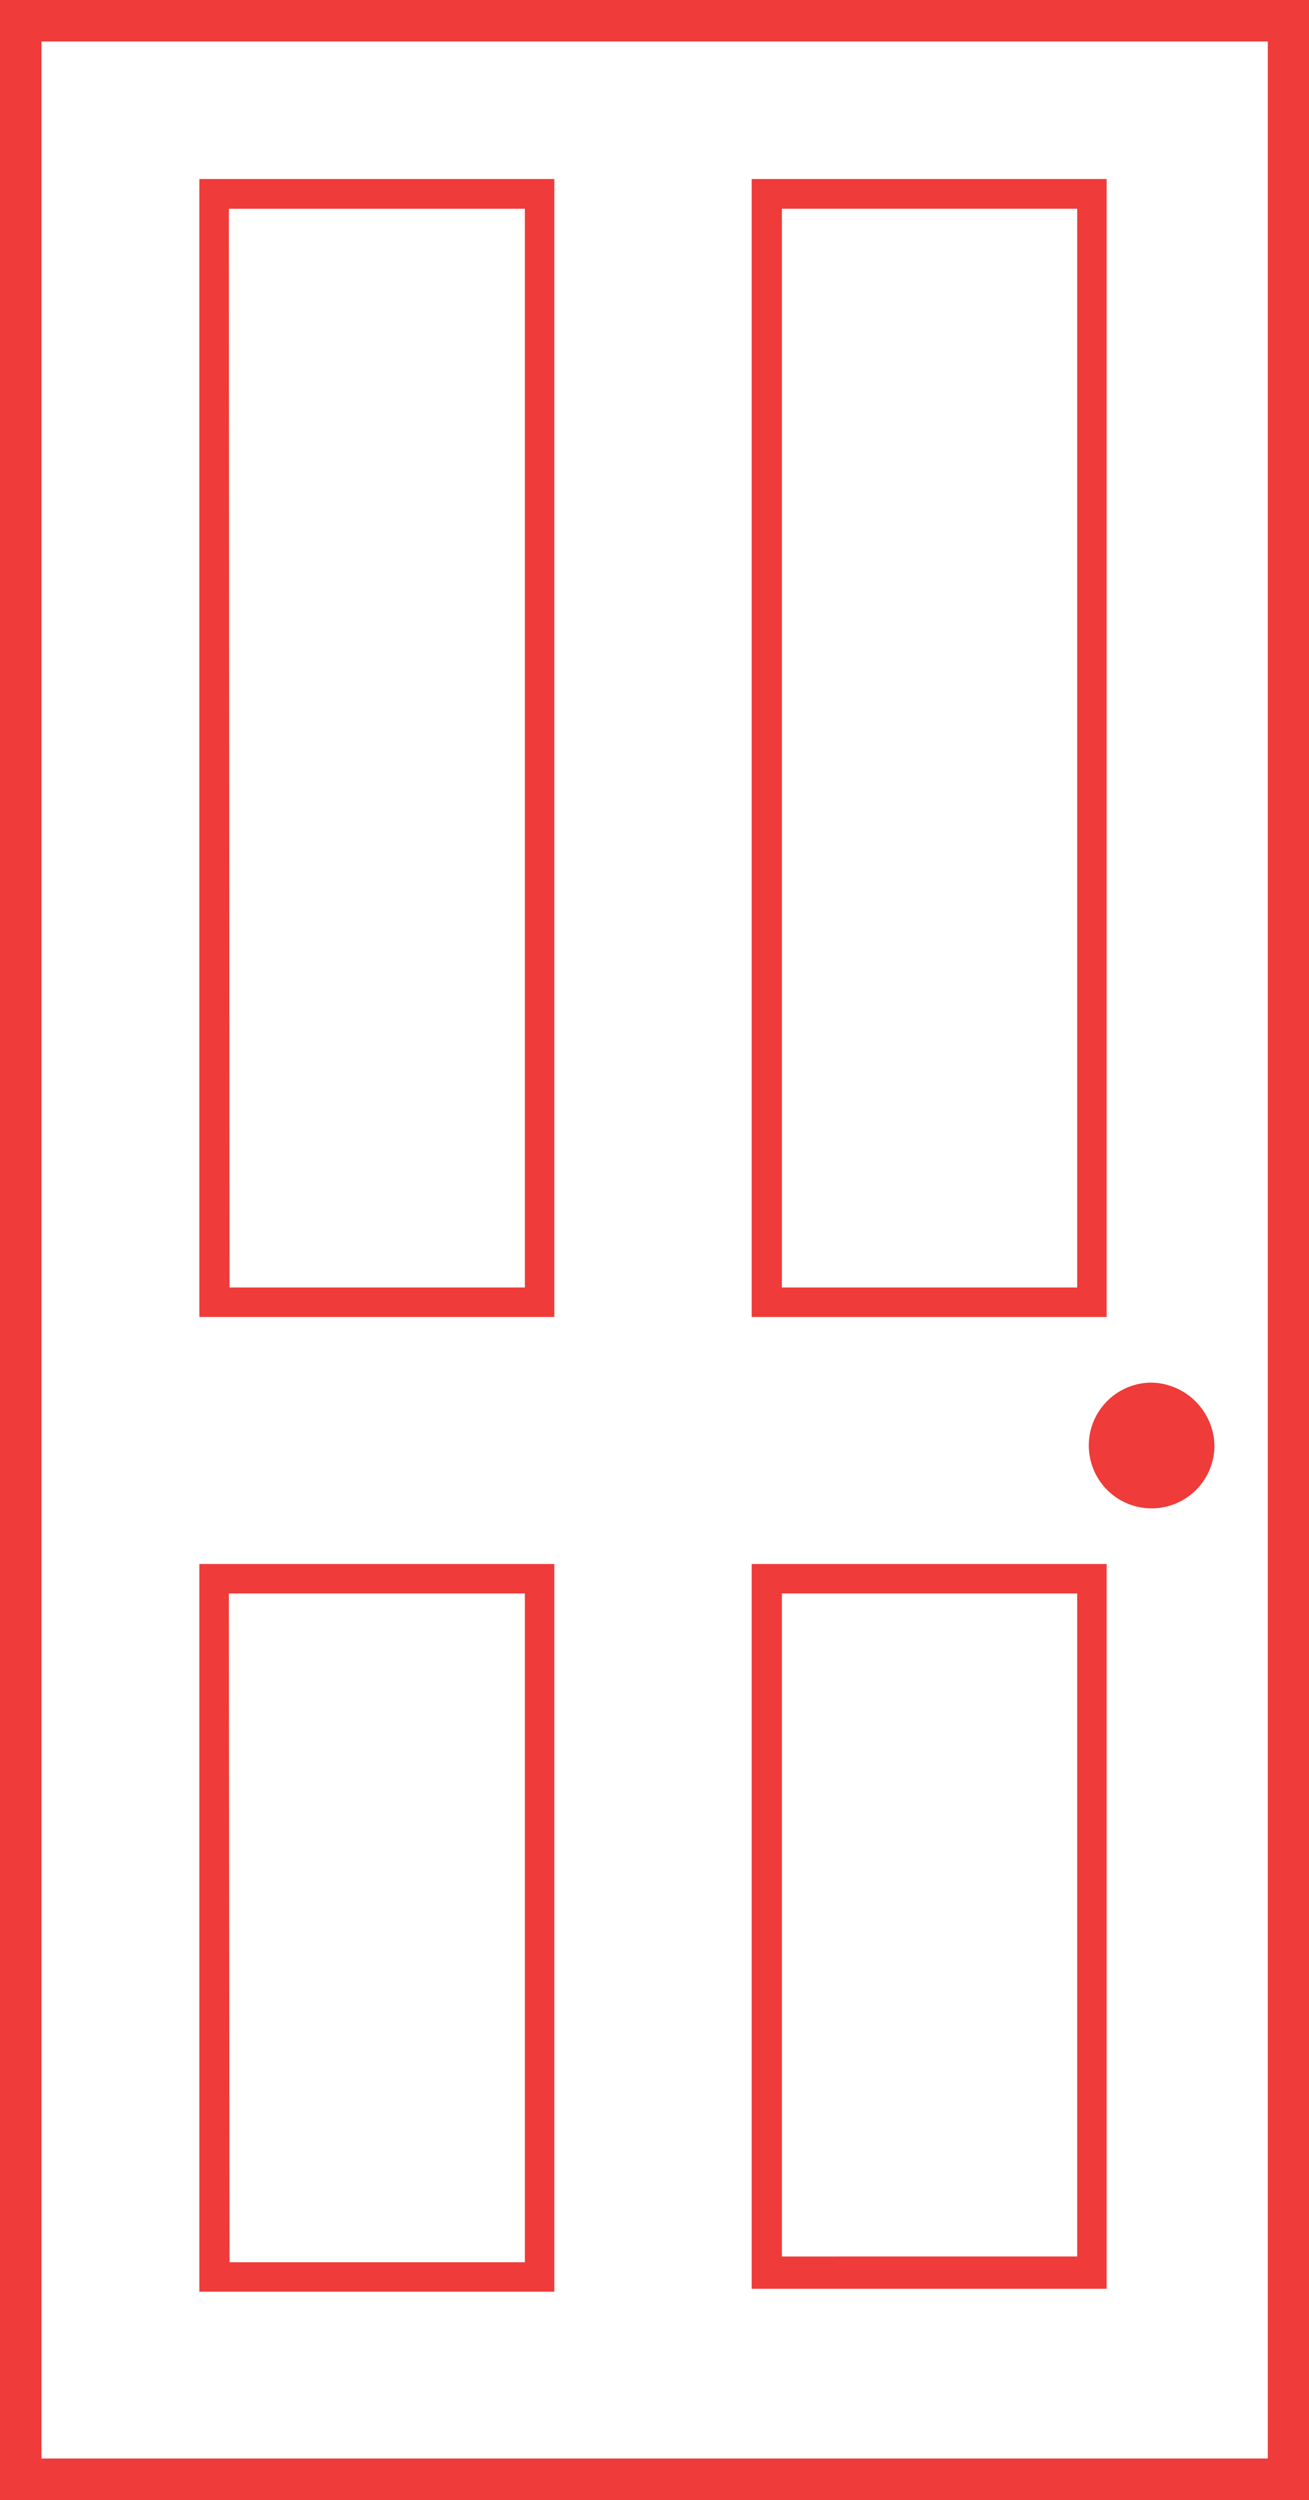 <svg xmlns="http://www.w3.org/2000/svg" viewBox="0 0 52.4 100"><defs><style>.cls-1,.cls-2,.cls-3{fill:#ef3b39;stroke:#ef3b39;stroke-miterlimit:10;}.cls-1{stroke-width:0.5px;}.cls-2{stroke-width:0.6px;}.cls-3{stroke-width:0.63px;}</style></defs><title>Portes et cadres de bois intérieures</title><g id="Layer_2" data-name="Layer 2"><g id="Layer_1-2" data-name="Layer 1"><path class="cls-1" d="M52.15,99.75H.25V.25h51.9ZM1.41,98.59H51V1.41H1.41Z"/><path class="cls-2" d="M21.89,52.38H8.28V7.46H21.89Zm-13-.58H21.31V8.05H8.86Z"/><path class="cls-2" d="M44,52.38H30.39V7.46H44ZM31,51.8H43.42V8.05H31Z"/><path class="cls-2" d="M21.89,91.37H8.28V62.86H21.89Zm-13-.58H21.31V63.44H8.86Z"/><path class="cls-2" d="M44,91.25H30.39V62.86H44Zm-13-.69H43.42V63.44H31Z"/><path class="cls-3" d="M46.1,55.62a2.2,2.2,0,1,0,2.2,2.2A2.26,2.26,0,0,0,46.1,55.62Zm0,3.08a.73.73,0,1,1,0-1.46.73.73,0,1,1,0,1.46Z"/><circle class="cls-3" cx="46.1" cy="57.82" r="0.29"/><rect class="cls-3" x="45.88" y="57.97" width="0.44" height="0.44"/></g></g></svg>